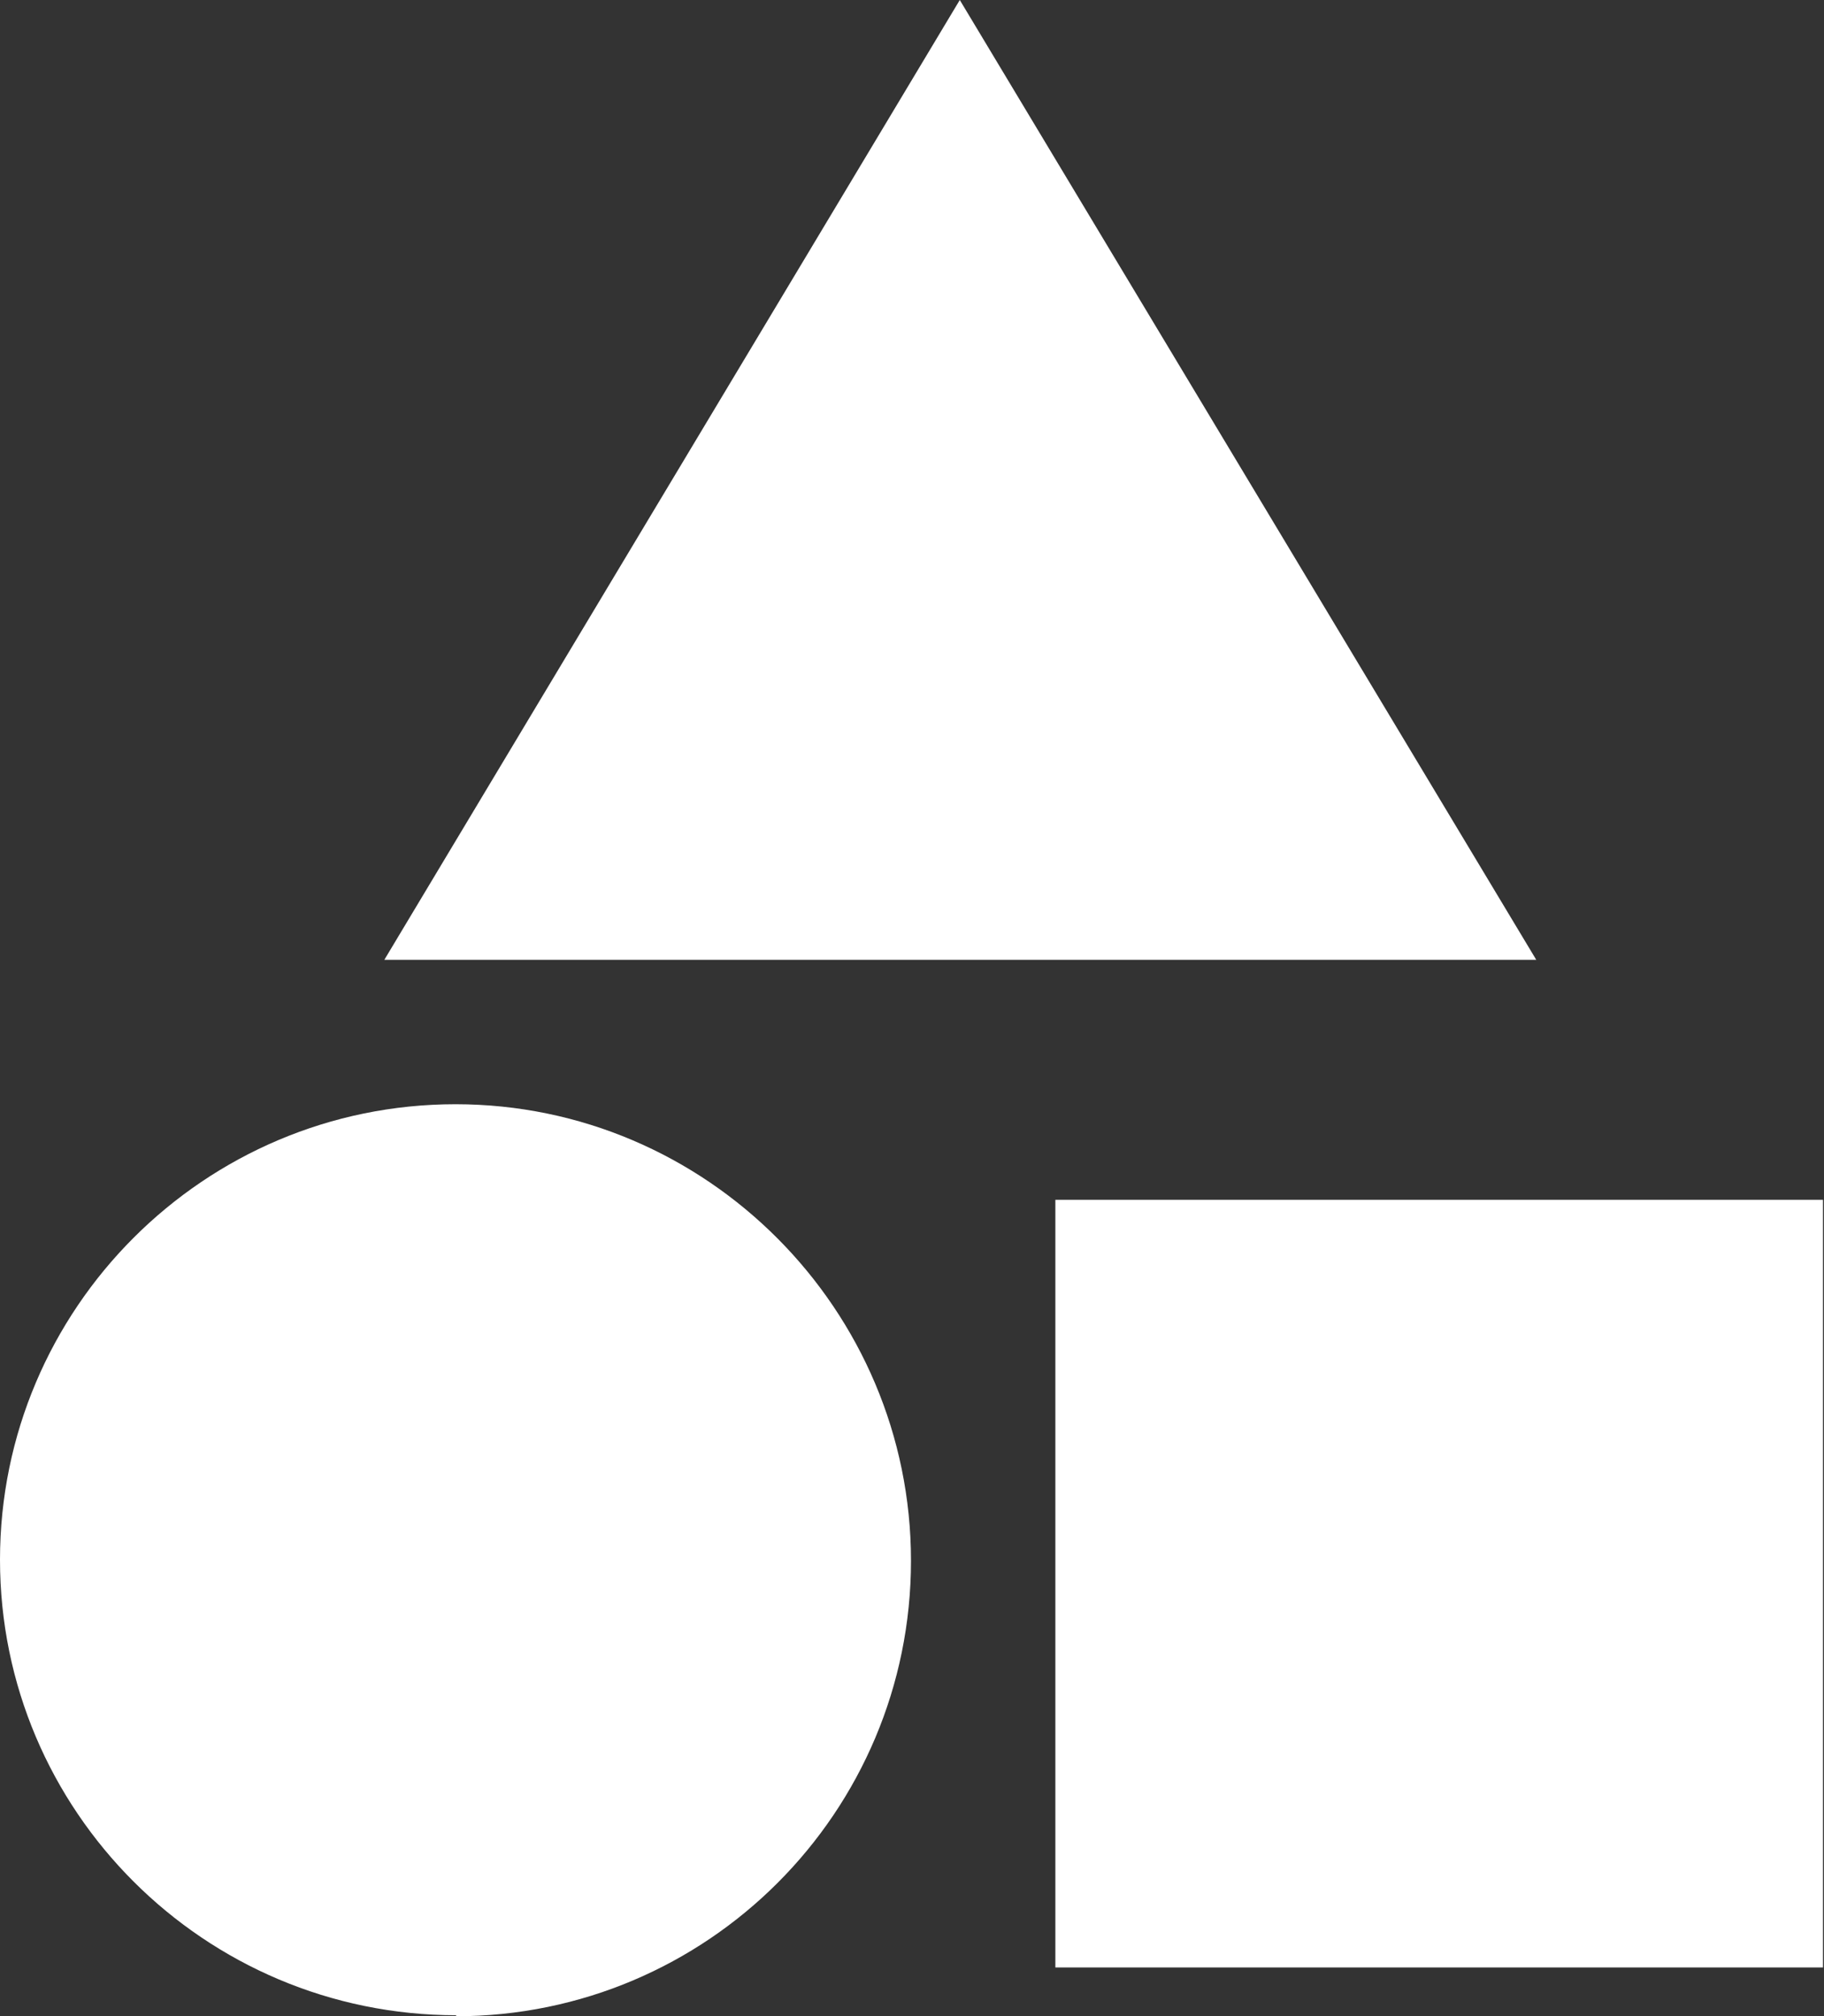 <?xml version="1.0" encoding="UTF-8"?> <svg xmlns="http://www.w3.org/2000/svg" id="_Слой_2" data-name="Слой 2" viewBox="0 0 17.94 19.83"><rect x="0" y="0" width="17.94" height="19.83" fill="#333333" stroke="none"/><defs><style> .cls-1 { fill: #fff; } </style></defs><g id="_Слой_1-2" data-name="Слой 1"><path class="cls-1" d="m9.44,0l5.67,9.44H3.78L9.44,0Zm.94,11.8h7.55v7.55h-7.55v-7.55Zm-5.9,8.03c2.48,0,4.48-2.01,4.48-4.48s-2.01-4.49-4.48-4.49S0,12.87,0,15.34s2.01,4.48,4.49,4.48"></path></g></svg> 